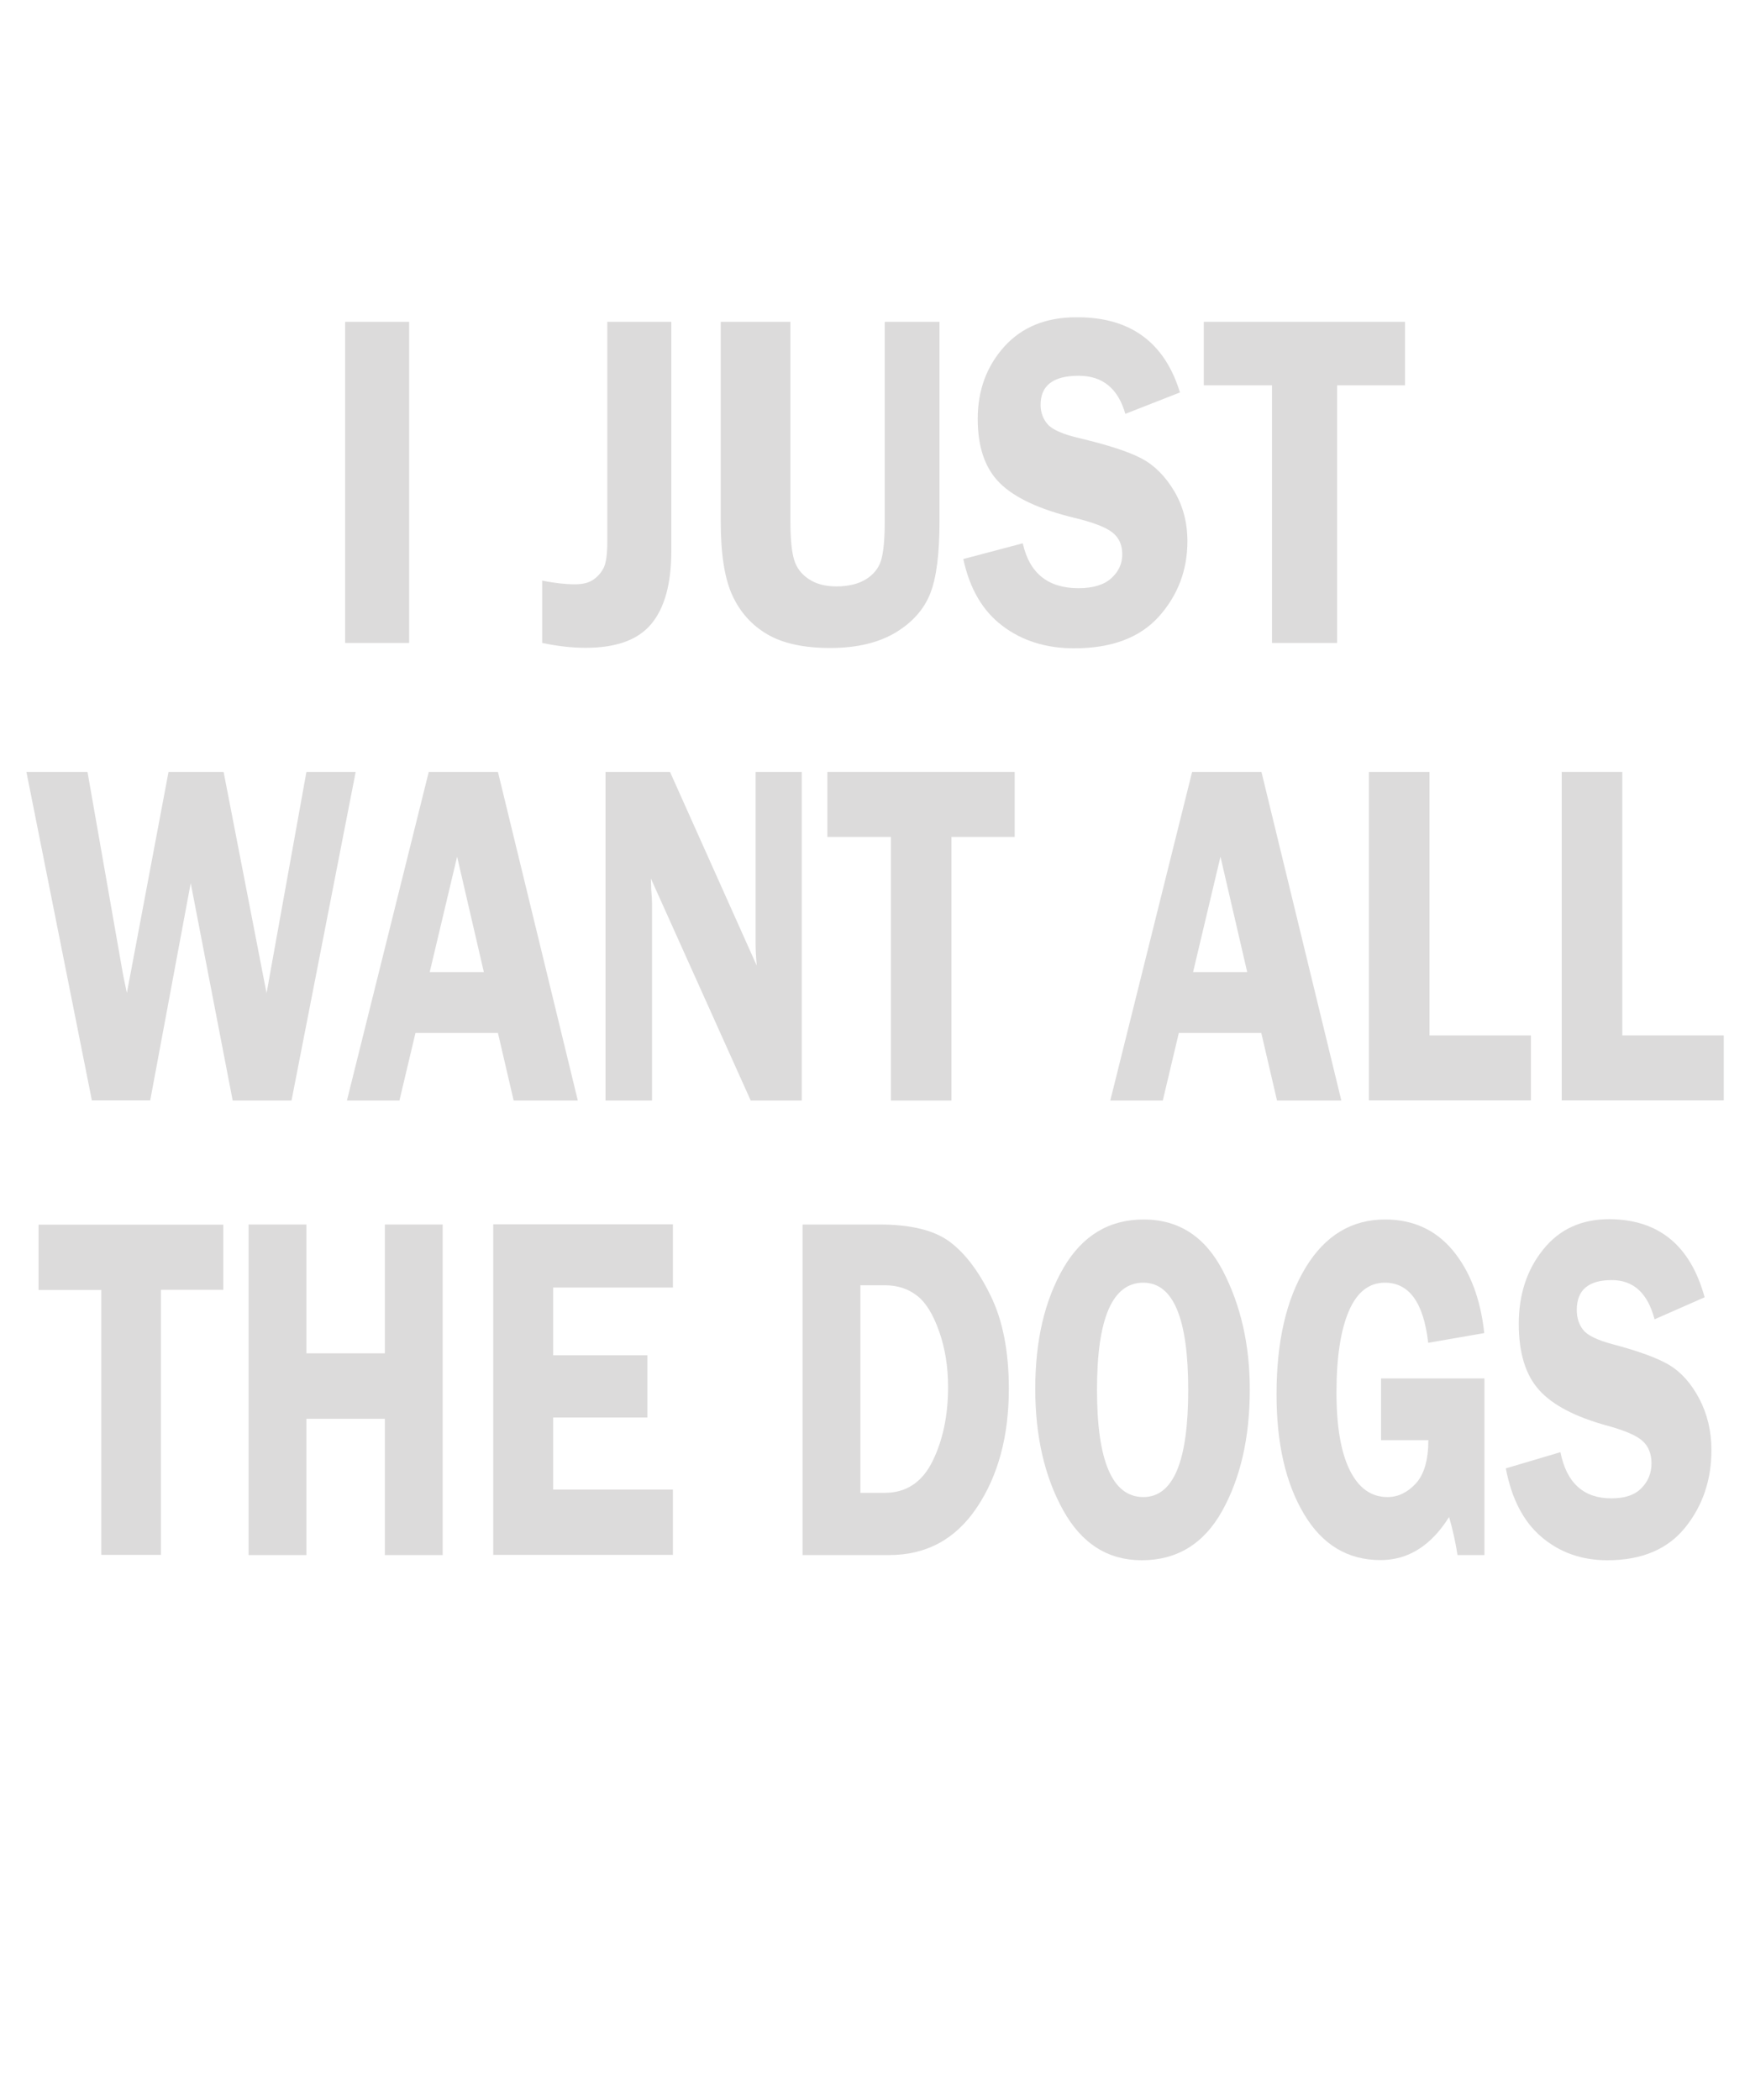 <?xml version="1.0" encoding="utf-8"?>
<!-- Generator: Adobe Illustrator 18.0.0, SVG Export Plug-In . SVG Version: 6.00 Build 0)  -->
<!DOCTYPE svg PUBLIC "-//W3C//DTD SVG 1.1//EN" "http://www.w3.org/Graphics/SVG/1.1/DTD/svg11.dtd">
<svg version="1.1" id="Layer_1" xmlns="http://www.w3.org/2000/svg" xmlns:xlink="http://www.w3.org/1999/xlink" x="0px" y="0px"
	 viewBox="0 0 1080 1296" enable-background="new 0 0 1080 1296" xml:space="preserve">
<g>
	<g>
		<path fill="#DCDBDB" d="M252.5,198.6v198.2h-39.5V198.6H252.5z"/>
		<path fill="#DCDBDB" d="M414.3,198.6v141.4c0,20.1-4.1,35.1-12.3,45c-8.2,9.9-21.7,14.8-40.6,14.8c-8.3,0-17.2-1-26.8-3v-38.5
			c7.8,1.6,14.6,2.3,20.2,2.3c5,0,8.9-1,11.7-3.1c2.9-2.1,4.9-4.6,6.3-7.6c1.3-3,2-8.2,2-15.7V198.6H414.3z"/>
		<path fill="#DCDBDB" d="M579.8,198.6v123.4c0,19.9-1.9,34.8-5.8,44.5c-3.9,9.7-11,17.7-21.5,24c-10.5,6.2-23.8,9.4-40.1,9.4
			c-16.3,0-29.2-2.8-38.8-8.4c-9.6-5.6-16.8-13.6-21.6-24c-4.8-10.4-7.2-25.5-7.2-45.5V198.6h43v123.4c0,10.7,0.8,18.5,2.3,23.5
			c1.5,5,4.6,9,9.2,12c4.6,3,10.2,4.4,16.9,4.4c7.4,0,13.5-1.5,18.2-4.4c4.7-2.9,7.8-6.8,9.3-11.5c1.5-4.8,2.3-12.8,2.3-24V198.6
			H579.8z"/>
		<path fill="#DCDBDB" d="M728.2,242.2l-33.7,13.2c-4.5-15.7-14.1-23.5-28.8-23.5c-15.7,0-23.5,6-23.5,17.9c0,4.7,1.5,8.8,4.4,12.1
			c2.9,3.3,9.5,6.2,19.9,8.6c17.2,4.1,29.9,8.2,37.9,12.4c8,4.2,14.7,10.9,20.2,20.1c5.5,9.2,8.2,19.6,8.2,31
			c0,17.9-5.9,33.4-17.6,46.5c-11.8,13.1-29.2,19.6-52.3,19.6c-17.3,0-32.1-4.6-44.3-13.9c-12.2-9.2-20.2-23-24.1-41.2l36.7-9.7
			c4.1,18.5,15.6,27.7,34.4,27.7c9.1,0,15.8-2.1,20.3-6.2c4.5-4.1,6.7-9,6.7-14.7c0-5.8-2-10.3-6.1-13.5c-4-3.2-11.8-6.2-23.4-9
			c-21.5-5.2-36.9-12.4-46-21.4c-9.2-9.1-13.7-22.3-13.7-39.7c0-17.6,5.5-32.5,16.4-44.6c10.9-12.1,25.8-18.1,44.5-18.1
			C697.3,195.6,718.7,211.1,728.2,242.2z"/>
		<path fill="#DCDBDB" d="M867.1,198.6v39.2h-41.9v159H785v-159h-42.1v-39.2H867.1z"/>
	</g>
</g>
<g>
	<g>
		<path fill="#DCDBDB" d="M219.5,476.4l-39.6,202.8h-36.3L117.7,545l-25,134.1h-36L16.3,476.4h37.7l21.7,123.7
			c0.1,0.6,0.5,2.8,1.3,6.5c0.3,1.4,0.7,3.5,1.3,6.2L104,476.4h34l26.5,136.5c0.5-2.6,1.3-6.8,2.3-12.8l22.3-123.7H219.5z"/>
		<path fill="#DCDBDB" d="M307.3,476.4l49.3,202.8H317l-9.7-41.7h-50.9l-9.9,41.7h-32.4l50.5-202.8H307.3z M265.2,599.9h33.4
			l-16.5-71.2L265.2,599.9z"/>
		<path fill="#DCDBDB" d="M494.8,476.4v202.8h-31.5l-61.6-137c0.1,3.5,0.2,5.7,0.2,6.8c0.3,3.5,0.5,6.4,0.5,8.8v121.4h-28.7V476.4
			h39.8L467,595.9c-0.5-5.9-0.7-10.4-0.7-13.5V476.4H494.8z"/>
		<path fill="#DCDBDB" d="M626.2,476.4v40.1h-39v162.7h-37.4V516.5h-39.2v-40.1H626.2z"/>
		<path fill="#DCDBDB" d="M778.5,476.4l49.3,202.8h-39.7l-9.7-41.7h-50.9l-9.9,41.7h-32.4l50.5-202.8H778.5z M736.3,599.9h33.4
			l-16.5-71.2L736.3,599.9z"/>
		<path fill="#DCDBDB" d="M882.1,639h62.7v40.1h-100V476.4h37.4V639z"/>
		<path fill="#DCDBDB" d="M1001.1,639h62.7v40.1h-100V476.4h37.4V639z"/>
	</g>
</g>
<g>
	<g>
		<path fill="#DCDBDB" d="M137.8,755.7v40.3H99.3v163.6H62.5V796.1H23.8v-40.3H137.8z"/>
		<path fill="#DCDBDB" d="M273.2,755.7v204h-35.7v-84.1h-48.4v84.1h-35.7v-204h35.7v79.5h48.4v-79.5H273.2z"/>
		<path fill="#DCDBDB" d="M415.3,794.6h-73.9v41.8h58.1v38.4h-58.1v44.5h73.9v40.3H304.4v-204h110.9V794.6z"/>
		<path fill="#DCDBDB" d="M495.3,755.7h47.4c19.3,0,33.7,3.5,43.2,10.5c9.5,7,18,18.1,25.4,33.3c7.5,15.2,11.3,34.4,11.3,57.6
			c0,29.2-6.6,53.6-19.7,73.2c-13.1,19.6-31.2,29.4-54.2,29.4h-53.4V755.7z M531,793.2v128.1h15c13.2,0,23.1-6.5,29.5-19.5
			c6.4-13,9.6-28.3,9.6-45.8c0-12.4-1.8-23.8-5.5-34.3c-3.7-10.5-8.2-17.9-13.7-22.1c-5.4-4.2-12-6.4-19.6-6.4H531z"/>
		<path fill="#DCDBDB" d="M704.6,962.9c-20.9,0-37.1-10.3-48.5-30.9c-11.4-20.6-17.2-45.6-17.2-74.9c0-29.8,5.8-54.6,17.4-74.6
			c11.6-19.9,28.1-29.9,49.5-29.9c21.7,0,38,10.6,49,31.9c11,21.3,16.5,45.6,16.5,73c0,29.6-5.7,54.5-17,74.9
			C743,952.7,726.4,962.9,704.6,962.9z M705.6,791.6c-19.1,0-28.6,22-28.6,66.1c0,44.1,9.5,66.2,28.6,66.2c18.5,0,27.7-22,27.7-66.1
			C733.3,813.7,724.1,791.6,705.6,791.6z"/>
		<path fill="#DCDBDB" d="M916.1,850.6v109.1h-16.6c-1.2-7.7-2.9-15.5-5.2-23.5c-11.1,17.7-25.2,26.6-42.3,26.6
			c-20.3,0-36-9.5-47.3-28.5c-11.3-19-16.9-43.6-16.9-73.8c0-32.5,6-58.6,18-78.3c12-19.7,28.3-29.6,49-29.6
			c17.3,0,31.2,6.4,41.8,19.1c10.6,12.8,17.1,29.7,19.4,51l-34.6,6c-2.8-24.7-11.7-37.1-26.7-37.1c-9.9,0-17.3,5.9-22.3,17.6
			c-5,11.7-7.6,28.4-7.6,50.1c0,20.9,2.7,36.9,8.2,48c5.5,11.1,13.2,16.6,23.3,16.6c6.5,0,12.3-2.8,17.5-8.4
			c5.1-5.6,7.7-14.5,7.7-26.7h-29.2v-38.1H916.1z"/>
		<path fill="#DCDBDB" d="M1052,800.6l-30.9,13.6c-4.2-16.1-13-24.2-26.4-24.2c-14.4,0-21.6,6.1-21.6,18.4c0,4.9,1.3,9,4,12.4
			c2.7,3.4,8.8,6.3,18.2,8.8c15.8,4.2,27.4,8.4,34.7,12.7c7.3,4.3,13.5,11.2,18.6,20.7c5,9.5,7.6,20.1,7.6,31.9
			c0,18.4-5.4,34.4-16.2,47.8c-10.8,13.4-26.8,20.2-48,20.2c-15.9,0-29.4-4.8-40.6-14.3c-11.2-9.5-18.5-23.6-22.1-42.4l33.7-10
			c3.8,19,14.3,28.5,31.5,28.5c8.3,0,14.5-2.1,18.6-6.4c4.1-4.2,6.1-9.3,6.1-15.2c0-6-1.9-10.6-5.6-13.9c-3.7-3.3-10.9-6.4-21.5-9.3
			c-19.8-5.4-33.8-12.7-42.2-22c-8.4-9.3-12.6-22.9-12.6-40.9c0-18.1,5-33.4,15.1-45.9c10-12.5,23.6-18.7,40.8-18.7
			C1023.7,752.6,1043.2,768.6,1052,800.6z"/>
	</g>
</g>
</svg>
